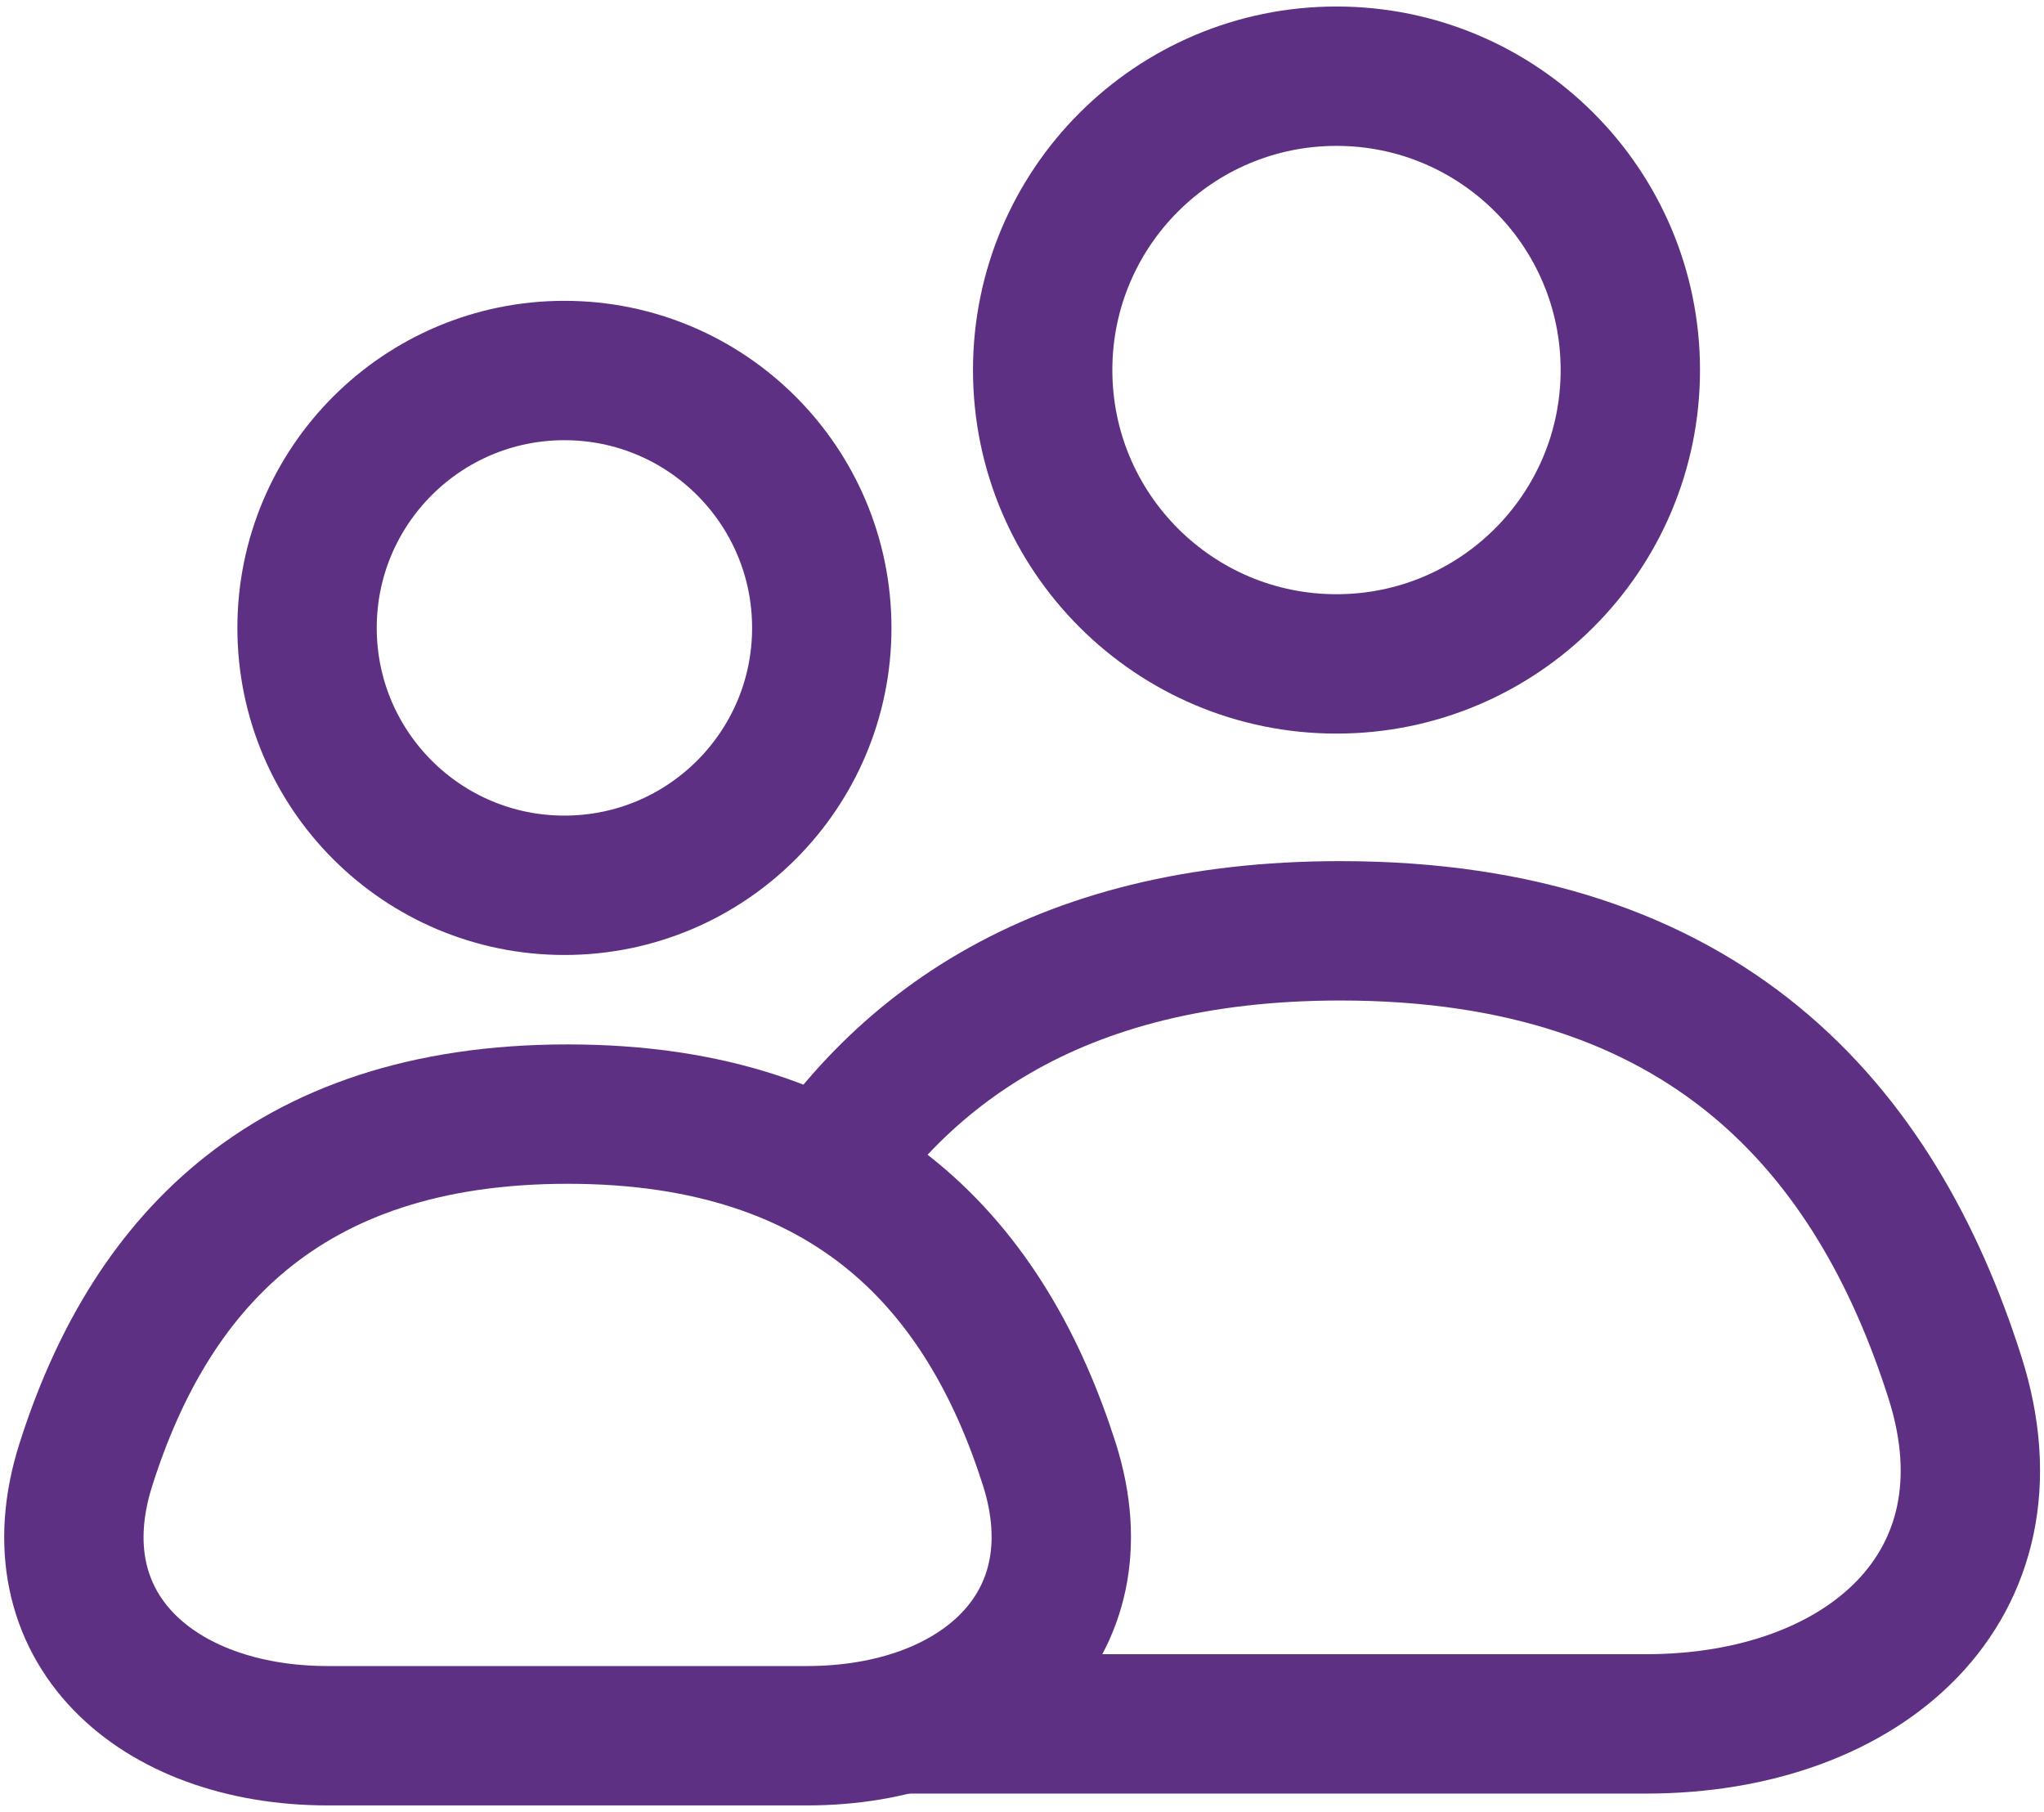<svg xmlns="http://www.w3.org/2000/svg" fill="none" viewBox="0 0 88 78" height="78" width="88">
<path stroke-linejoin="bevel" stroke-miterlimit="10" stroke-width="6" stroke="#5E3083" d="M57.54 28.58C64.526 28.58 70.19 22.916 70.19 15.93C70.19 8.944 64.526 3.28 57.54 3.28C50.554 3.28 44.89 8.944 44.89 15.93C44.89 22.916 50.554 28.58 57.54 28.58Z"></path>
<path stroke-linejoin="bevel" stroke-miterlimit="10" stroke-width="6" stroke="#5E3083" d="M34.07 52.72C38.23 45.3 45.4 40.07 57.71 40.07C73.43 40.07 80.76 48.59 84.17 59.31C87.02 68.27 80.28 74.21 70.87 74.21H38.55"></path>
<path stroke-linejoin="bevel" stroke-miterlimit="10" stroke-width="6" stroke="#5E3083" d="M24.3 38.11C30.419 38.11 35.38 33.149 35.38 27.03C35.38 20.911 30.419 15.95 24.3 15.95C18.181 15.95 13.22 20.911 13.22 27.03C13.22 33.149 18.181 38.11 24.3 38.11Z"></path>
<path stroke-linejoin="bevel" stroke-miterlimit="10" stroke-width="6" stroke="#5E3083" d="M34.74 74.72H14.12C6.75 74.72 1.46 70.06 3.7 63.04C6.37 54.63 12.11 47.96 24.44 47.96C36.77 47.96 42.5 54.63 45.18 63.04C47.4 70.06 42.12 74.72 34.74 74.72Z"></path>
</svg>
